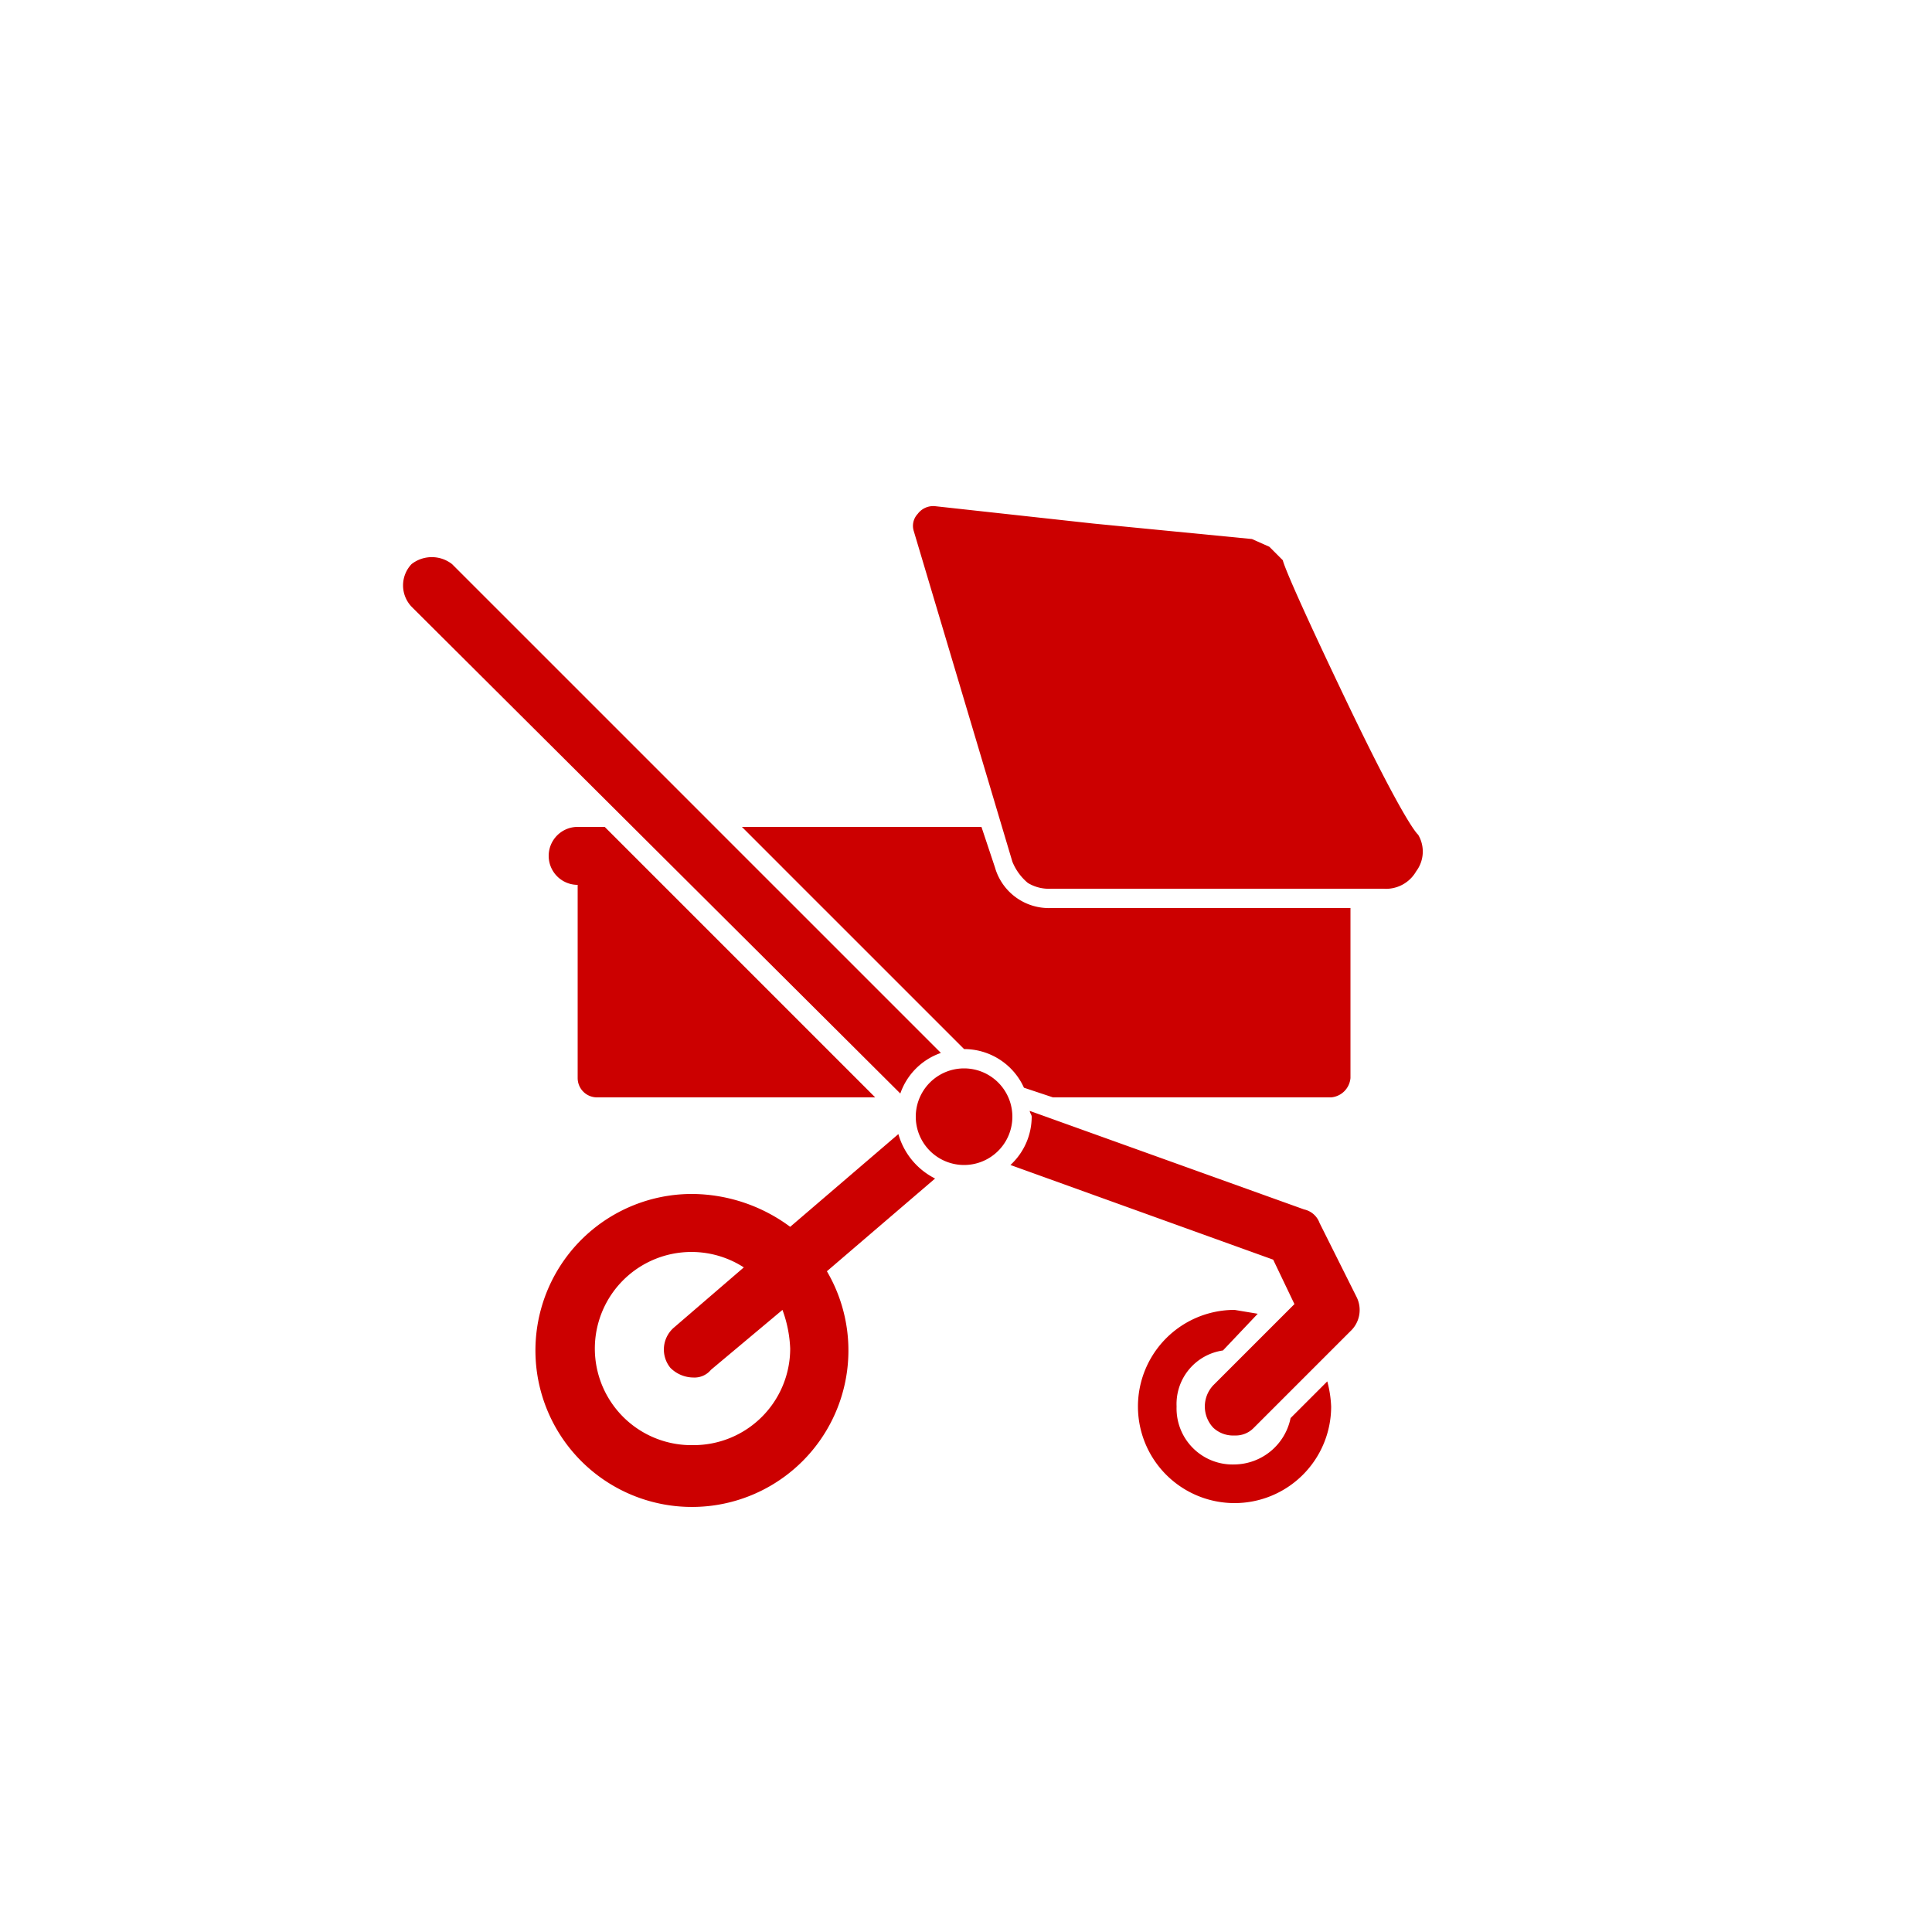 <svg xmlns="http://www.w3.org/2000/svg" viewBox="0 0 100 100">
  <path d="M49.9 55.3a2.5 2.5 0 100 5 2.5 2.5 0 000-5zm0 0a2.5 2.5 0 100 5 2.5 2.5 0 000-5zM70.2 67.1l-1.9-3.8a1.1 1.1 0 00-.8-.7l-14.2-5.1c0 .1.1.2.1.3a3.4 3.4 0 01-1.1 2.5l13.6 4.9 1.1 2.3-4.2 4.2a1.6 1.6 0 000 2.2 1.5 1.5 0 001.1.4 1.3 1.3 0 001-.4l5-5a1.5 1.5 0 00.3-1.8zM48.7 54.5L23.4 29.2a1.7 1.7 0 00-2.1 0 1.6 1.6 0 000 2.2l25.3 25.2a3.4 3.4 0 012.1-2.1zM46.5 58.7l-5.6 4.8a8.6 8.6 0 00-5-1.7 8.1 8.1 0 106.9 4l5.6-4.8a3.7 3.7 0 01-1.9-2.3zM35.9 74.8a5 5 0 112.6-9.2l-3.6 3.1a1.5 1.5 0 00-.2 2.1 1.7 1.7 0 001.2.5 1.1 1.1 0 00.9-.4l3.7-3.1a6.5 6.5 0 01.4 2 5 5 0 01-5 5zM71.6 46H54.4a2.1 2.1 0 01-1.2-.3 2.8 2.8 0 01-.8-1.1l-5.1-17.1a.9.9 0 01.2-.9 1 1 0 01.9-.4l8.2.9 8.2.8.9.4.7.7s0 .4 3.2 7.1 3.8 7.1 3.8 7.1a1.7 1.7 0 01-.1 1.9 1.8 1.8 0 01-1.7.9zM29.9 42.8a1.5 1.5 0 100 3v10a1 1 0 001 1h14.4l-14-14z" fill="#c00"/>
  <path d="M54.4 47a2.9 2.9 0 01-2.9-2.1l-.7-2.1H38.4l11.5 11.5a3.4 3.4 0 013.1 2l1.5.5h14.4a1.1 1.1 0 001-1V47zM63.9 75.8a2.9 2.9 0 01-3-3 2.8 2.8 0 012.4-2.9l1.8-1.9-1.2-.2a5 5 0 100 10 5 5 0 005-5 5.9 5.9 0 00-.2-1.3l-1.9 1.9a3 3 0 01-2.9 2.4z" fill="#c00"/>
</svg>
